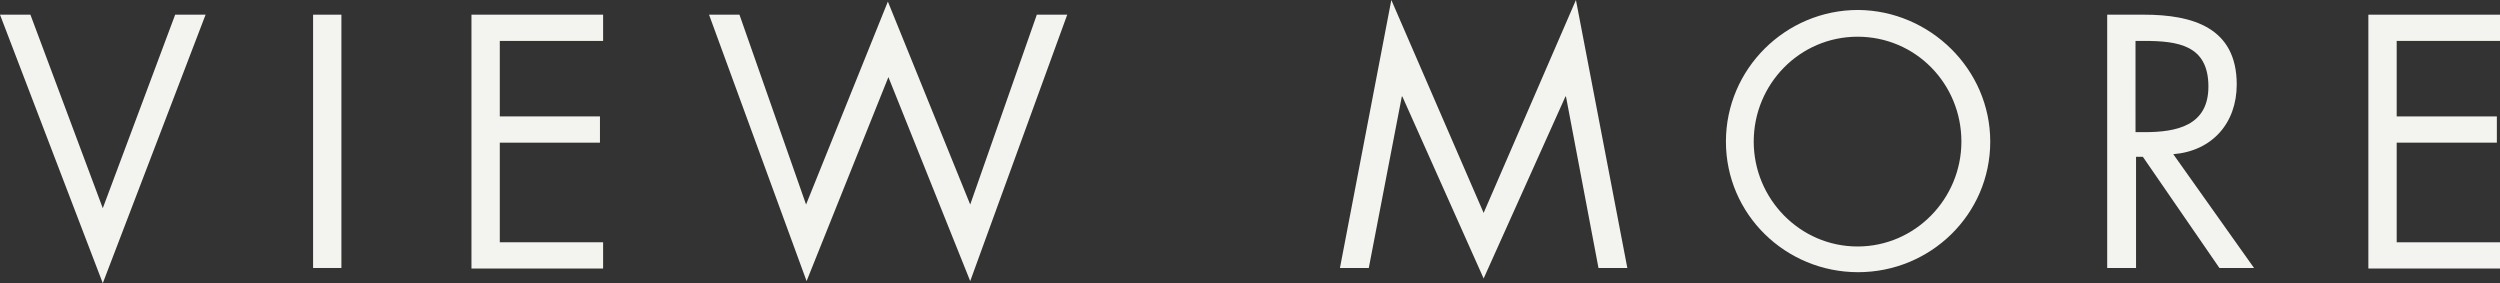 <?xml version="1.0" encoding="utf-8"?>
<!-- Generator: Adobe Illustrator 27.0.0, SVG Export Plug-In . SVG Version: 6.00 Build 0)  -->
<svg version="1.1" id="レイヤー_1" xmlns="http://www.w3.org/2000/svg" xmlns:xlink="http://www.w3.org/1999/xlink" x="0px"
	 y="0px" viewBox="0 0 476.7 54" style="enable-background:new 0 0 476.7 54;" xml:space="preserve">
<rect x="0" y="0" width="476.7" height="54" fill="#333333" stroke="none"/>
<style type="text/css">
	.st0{fill:#F3F4EF;}
</style>
<g>
	<path class="st0" d="M19.6,39.7L33.4,2.8h5.8L19.6,54L0,2.8h5.8L19.6,39.7z"/>
	<path class="st0" d="M65.1,51.1h-5.4V2.8h5.4V51.1z"/>
	<path class="st0" d="M89.9,2.8H115v5H95.3v14.4h19.1v5H95.3v19H115v5H89.9V2.8z"/>
	<path class="st0" d="M153.7,39l15.6-38.7L185,39l12.7-36.2h5.8L185,53.6l-15.6-38.9l-15.6,38.9L135.2,2.8h5.8L153.7,39z"/>
	<path class="st0" d="M265.3,0l17.6,40.6L300.5,0l9.8,51.1h-5.5l-6.2-32.7h-0.1l-15.6,34.7l-15.5-34.7h-0.1L261,51.1h-5.5L265.3,0z"
		/>
	<path class="st0" d="M379.5,27c0,13.9-11.4,24.9-25.2,24.9c-13.8,0-25.2-11-25.2-24.9c0-13.9,11.4-25.1,25.2-25.1
		C368,2,379.5,13.2,379.5,27z M334.4,27c0,10.9,8.8,20,19.8,20c11,0,19.8-9.1,19.8-20c0-11-8.7-20-19.8-20
		C343.2,7,334.4,16,334.4,27z"/>
	<path class="st0" d="M407.2,51.1h-5.4V2.8h7c9.2,0,17.7,2.4,17.7,13.3c0,7.4-4.7,12.7-12.1,13.3l15.4,21.7h-6.6l-14.6-21.2h-1.3
		V51.1z M407.2,25.2h1.7c6.1,0,12.2-1.2,12.2-8.7c0-7.9-5.8-8.7-12.3-8.7h-1.6V25.2z"/>
	<path class="st0" d="M451.6,2.8h25.1v5H457v14.4h19.1v5H457v19h19.7v5h-25.1V2.8z"/>
</g>
</svg>
